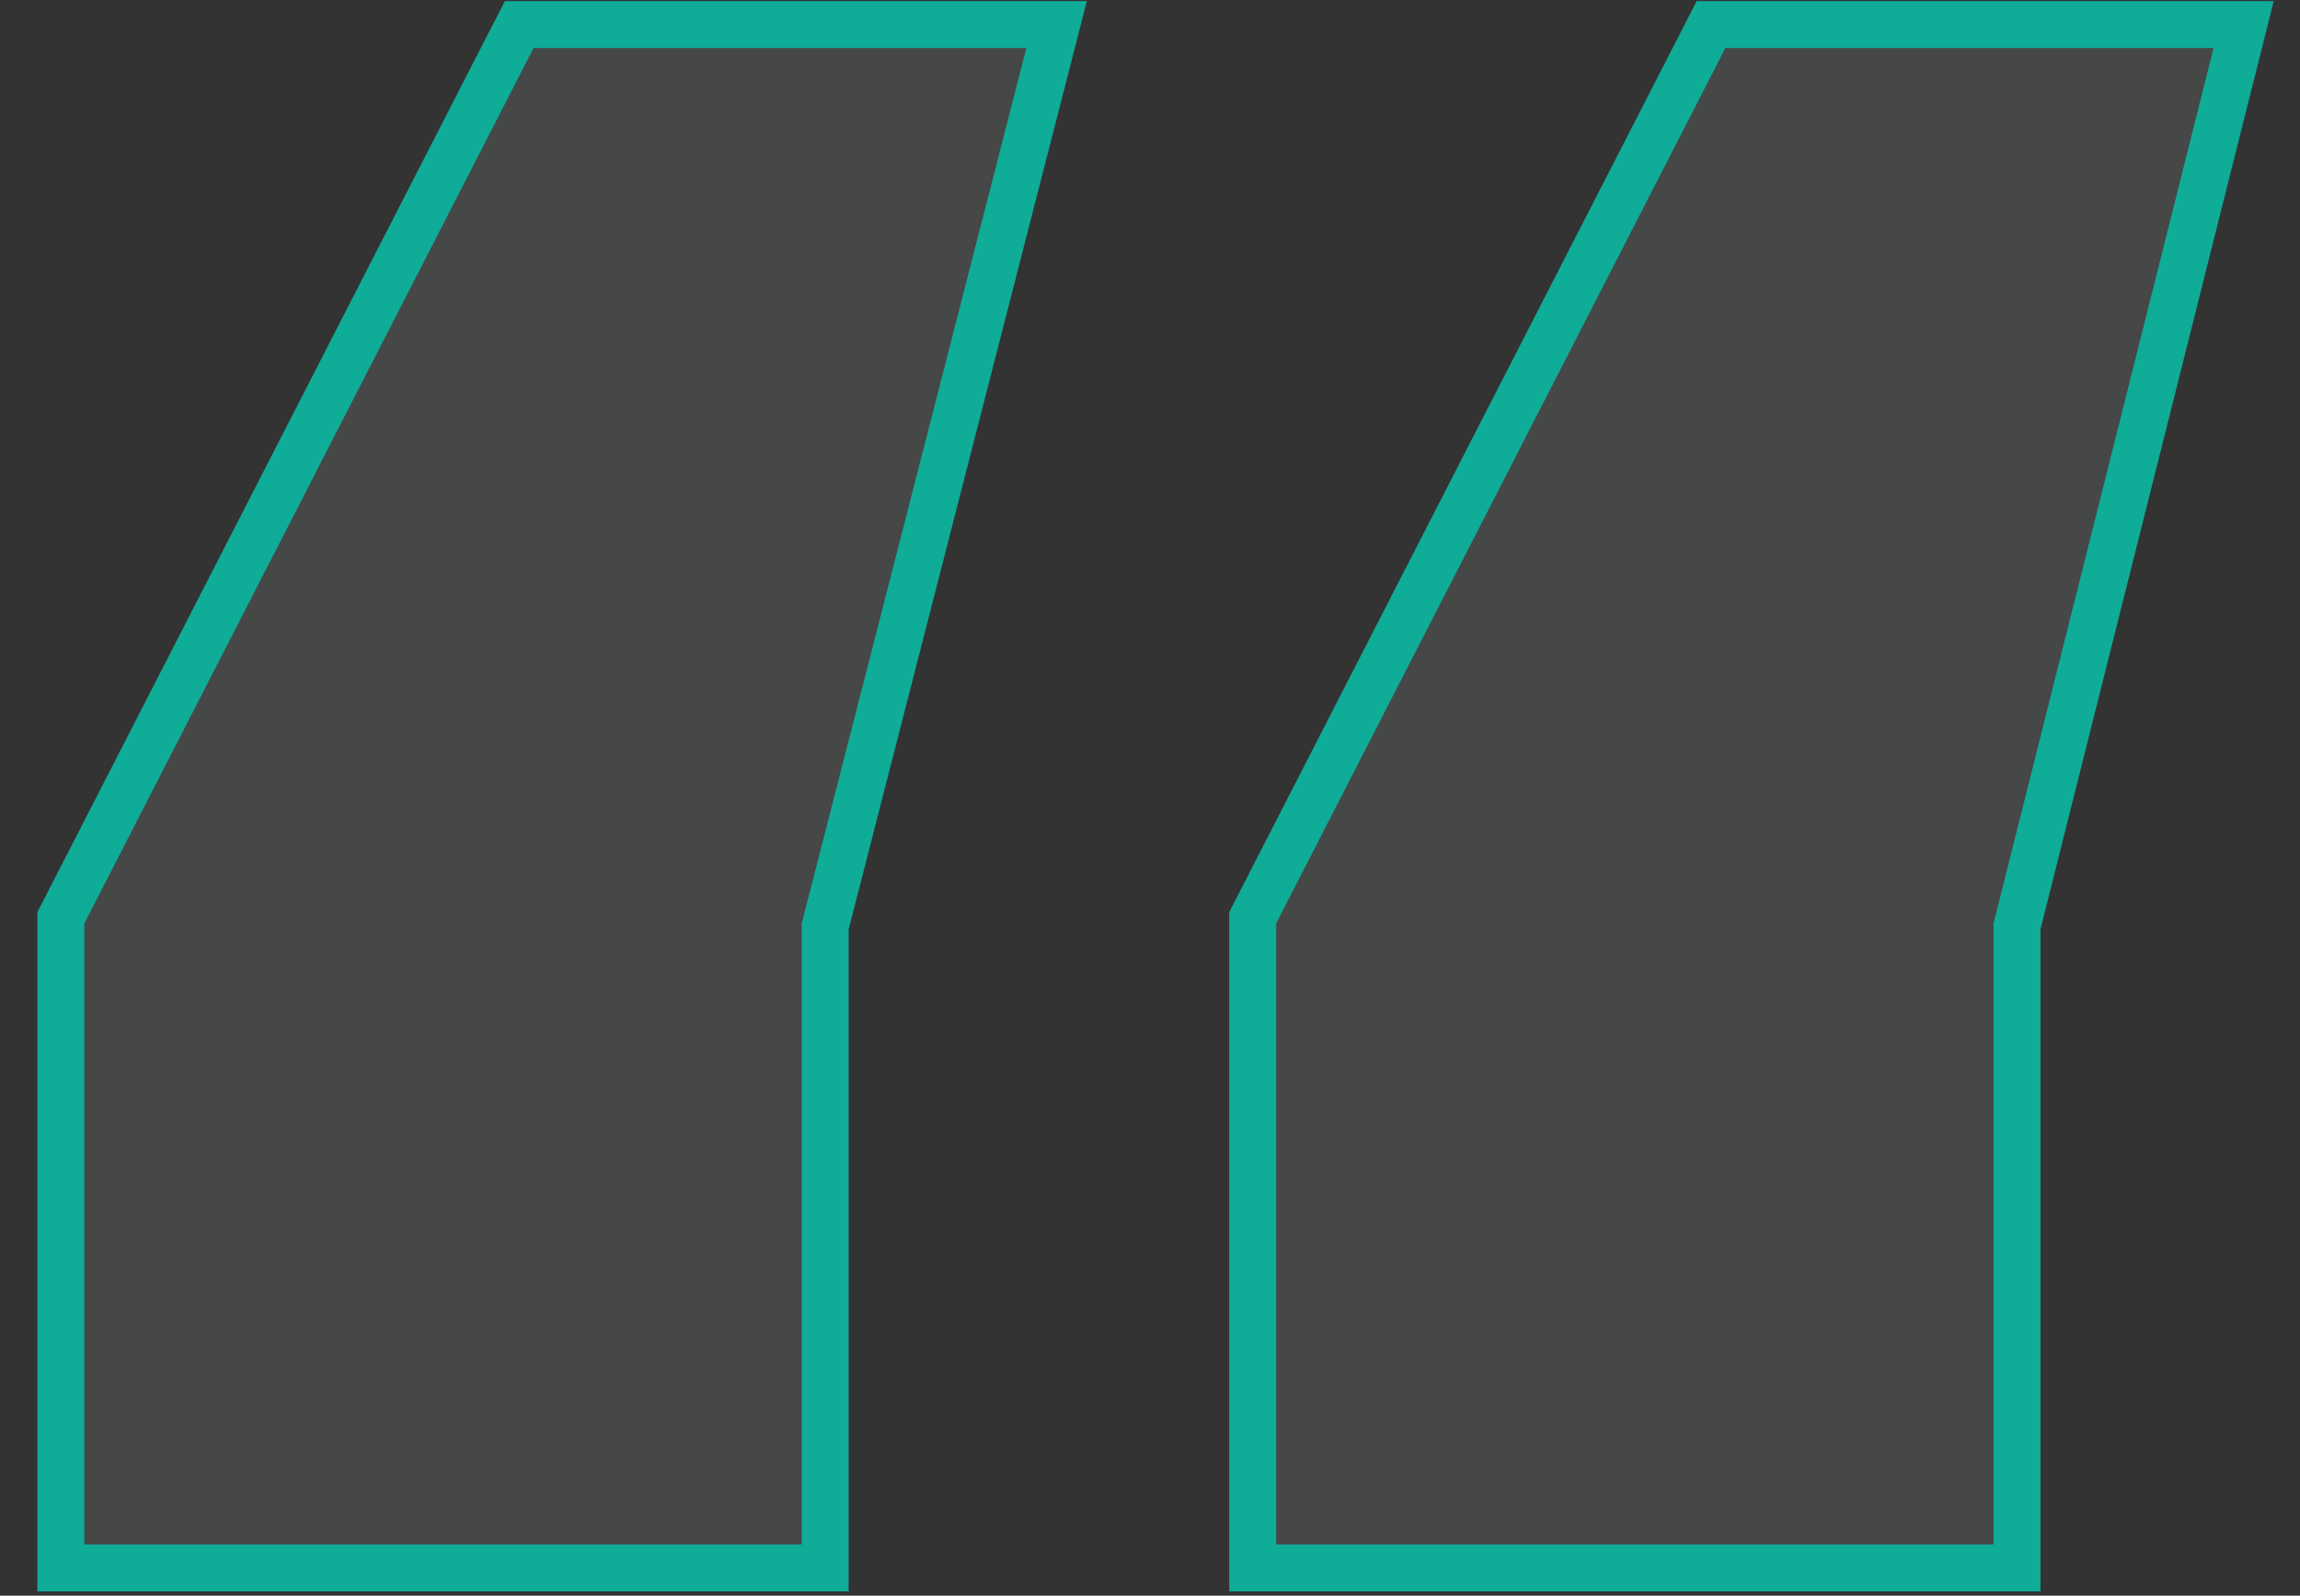 <svg width="49" height="34" viewBox="0 0 49 34" fill="none" xmlns="http://www.w3.org/2000/svg">
<rect x="0" y="0" width="49" height="34" fill="#333333" stroke="none"/>
<path id="&#226;&#128;&#156;" d="M17.08 33.408H17.58V32.908V19.739L22.35 1.148L22.51 0.523H21.865H11.367H11.062L10.922 0.795L1.352 19.448L1.297 19.555V19.676V32.908V33.408H1.797H17.08ZM42.471 33.408H42.971V32.908V19.738L47.643 1.145L47.799 0.523H47.158H36.758H36.452L36.313 0.795L26.743 19.448L26.688 19.555V19.676V32.908V33.408H27.188H42.471Z" fill="#F1FEFC" fill-opacity="0.1" stroke="#0FAC98"/>
</svg>
